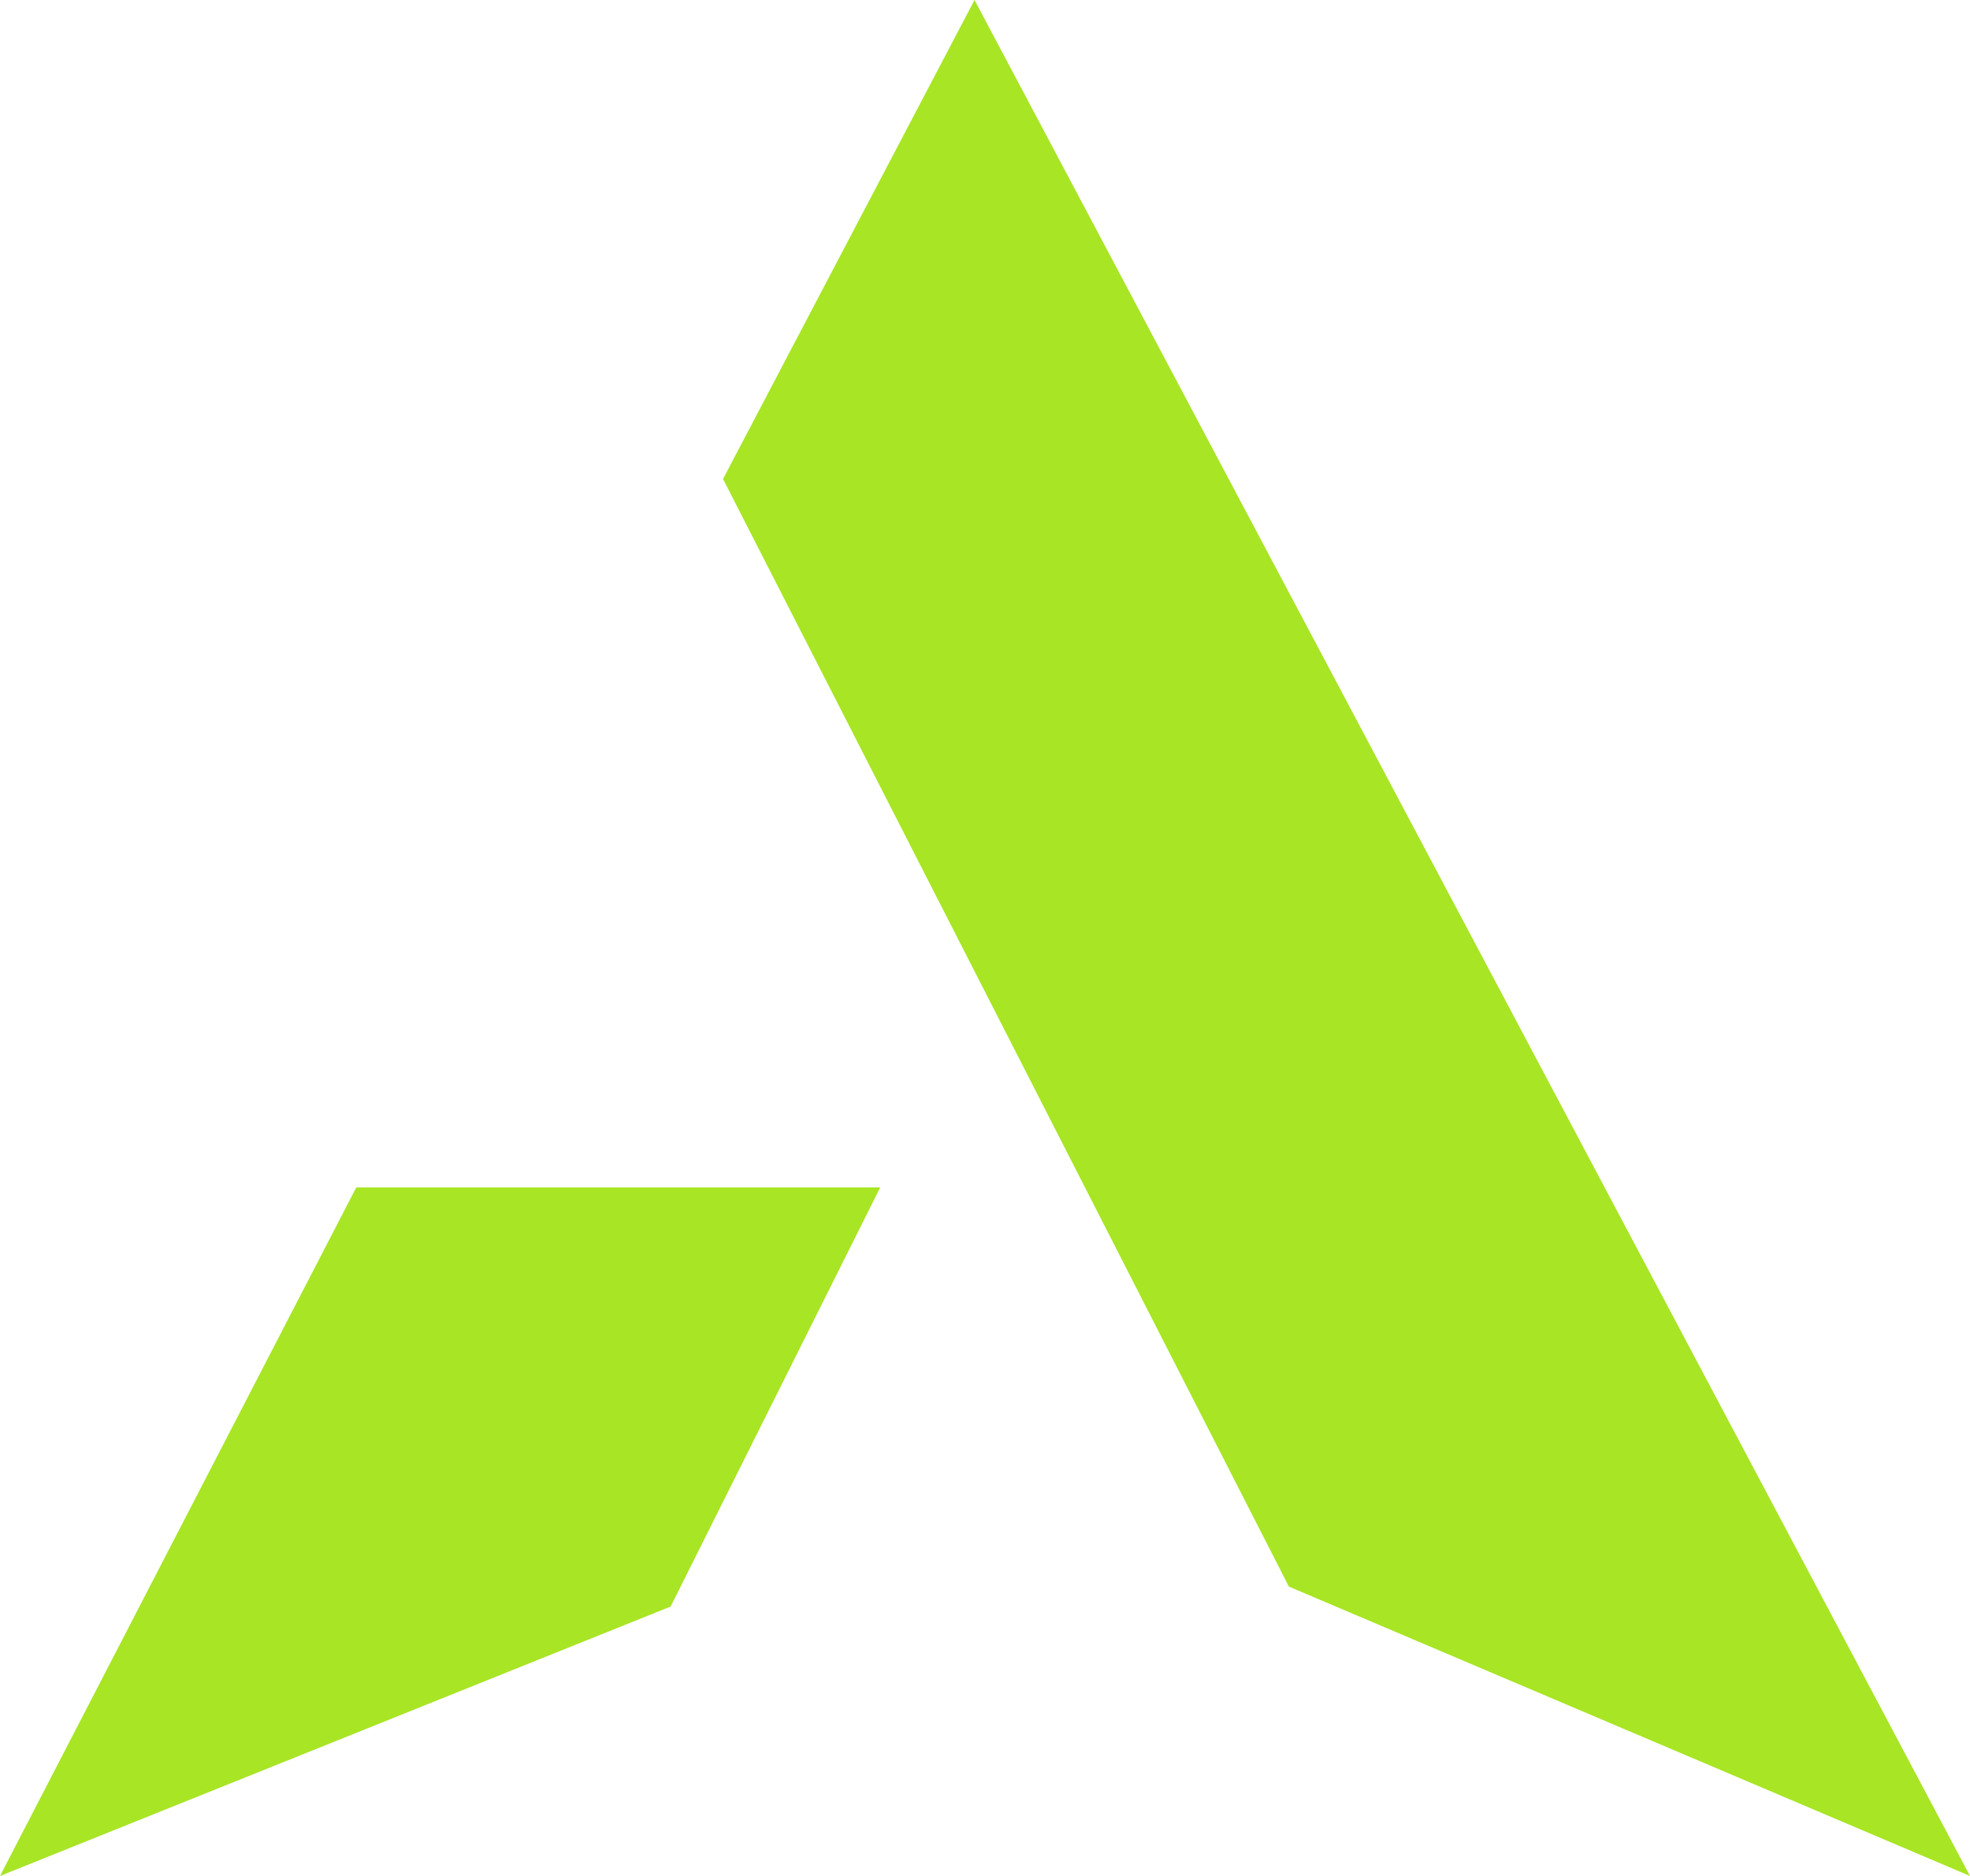 <svg width="420" height="400" viewBox="0 0 420 400" fill="none" xmlns="http://www.w3.org/2000/svg">
<g id="Group 5">
<path id="Vector" d="M420 400L274.787 338.298L154.149 102.128L207.766 0L420 400Z" fill="#A8E524"/>
<path id="Vector_2" d="M0 400L75.957 253.191H187.659L142.978 342.553L0 400Z" fill="#A8E524"/>
</g>
</svg>
